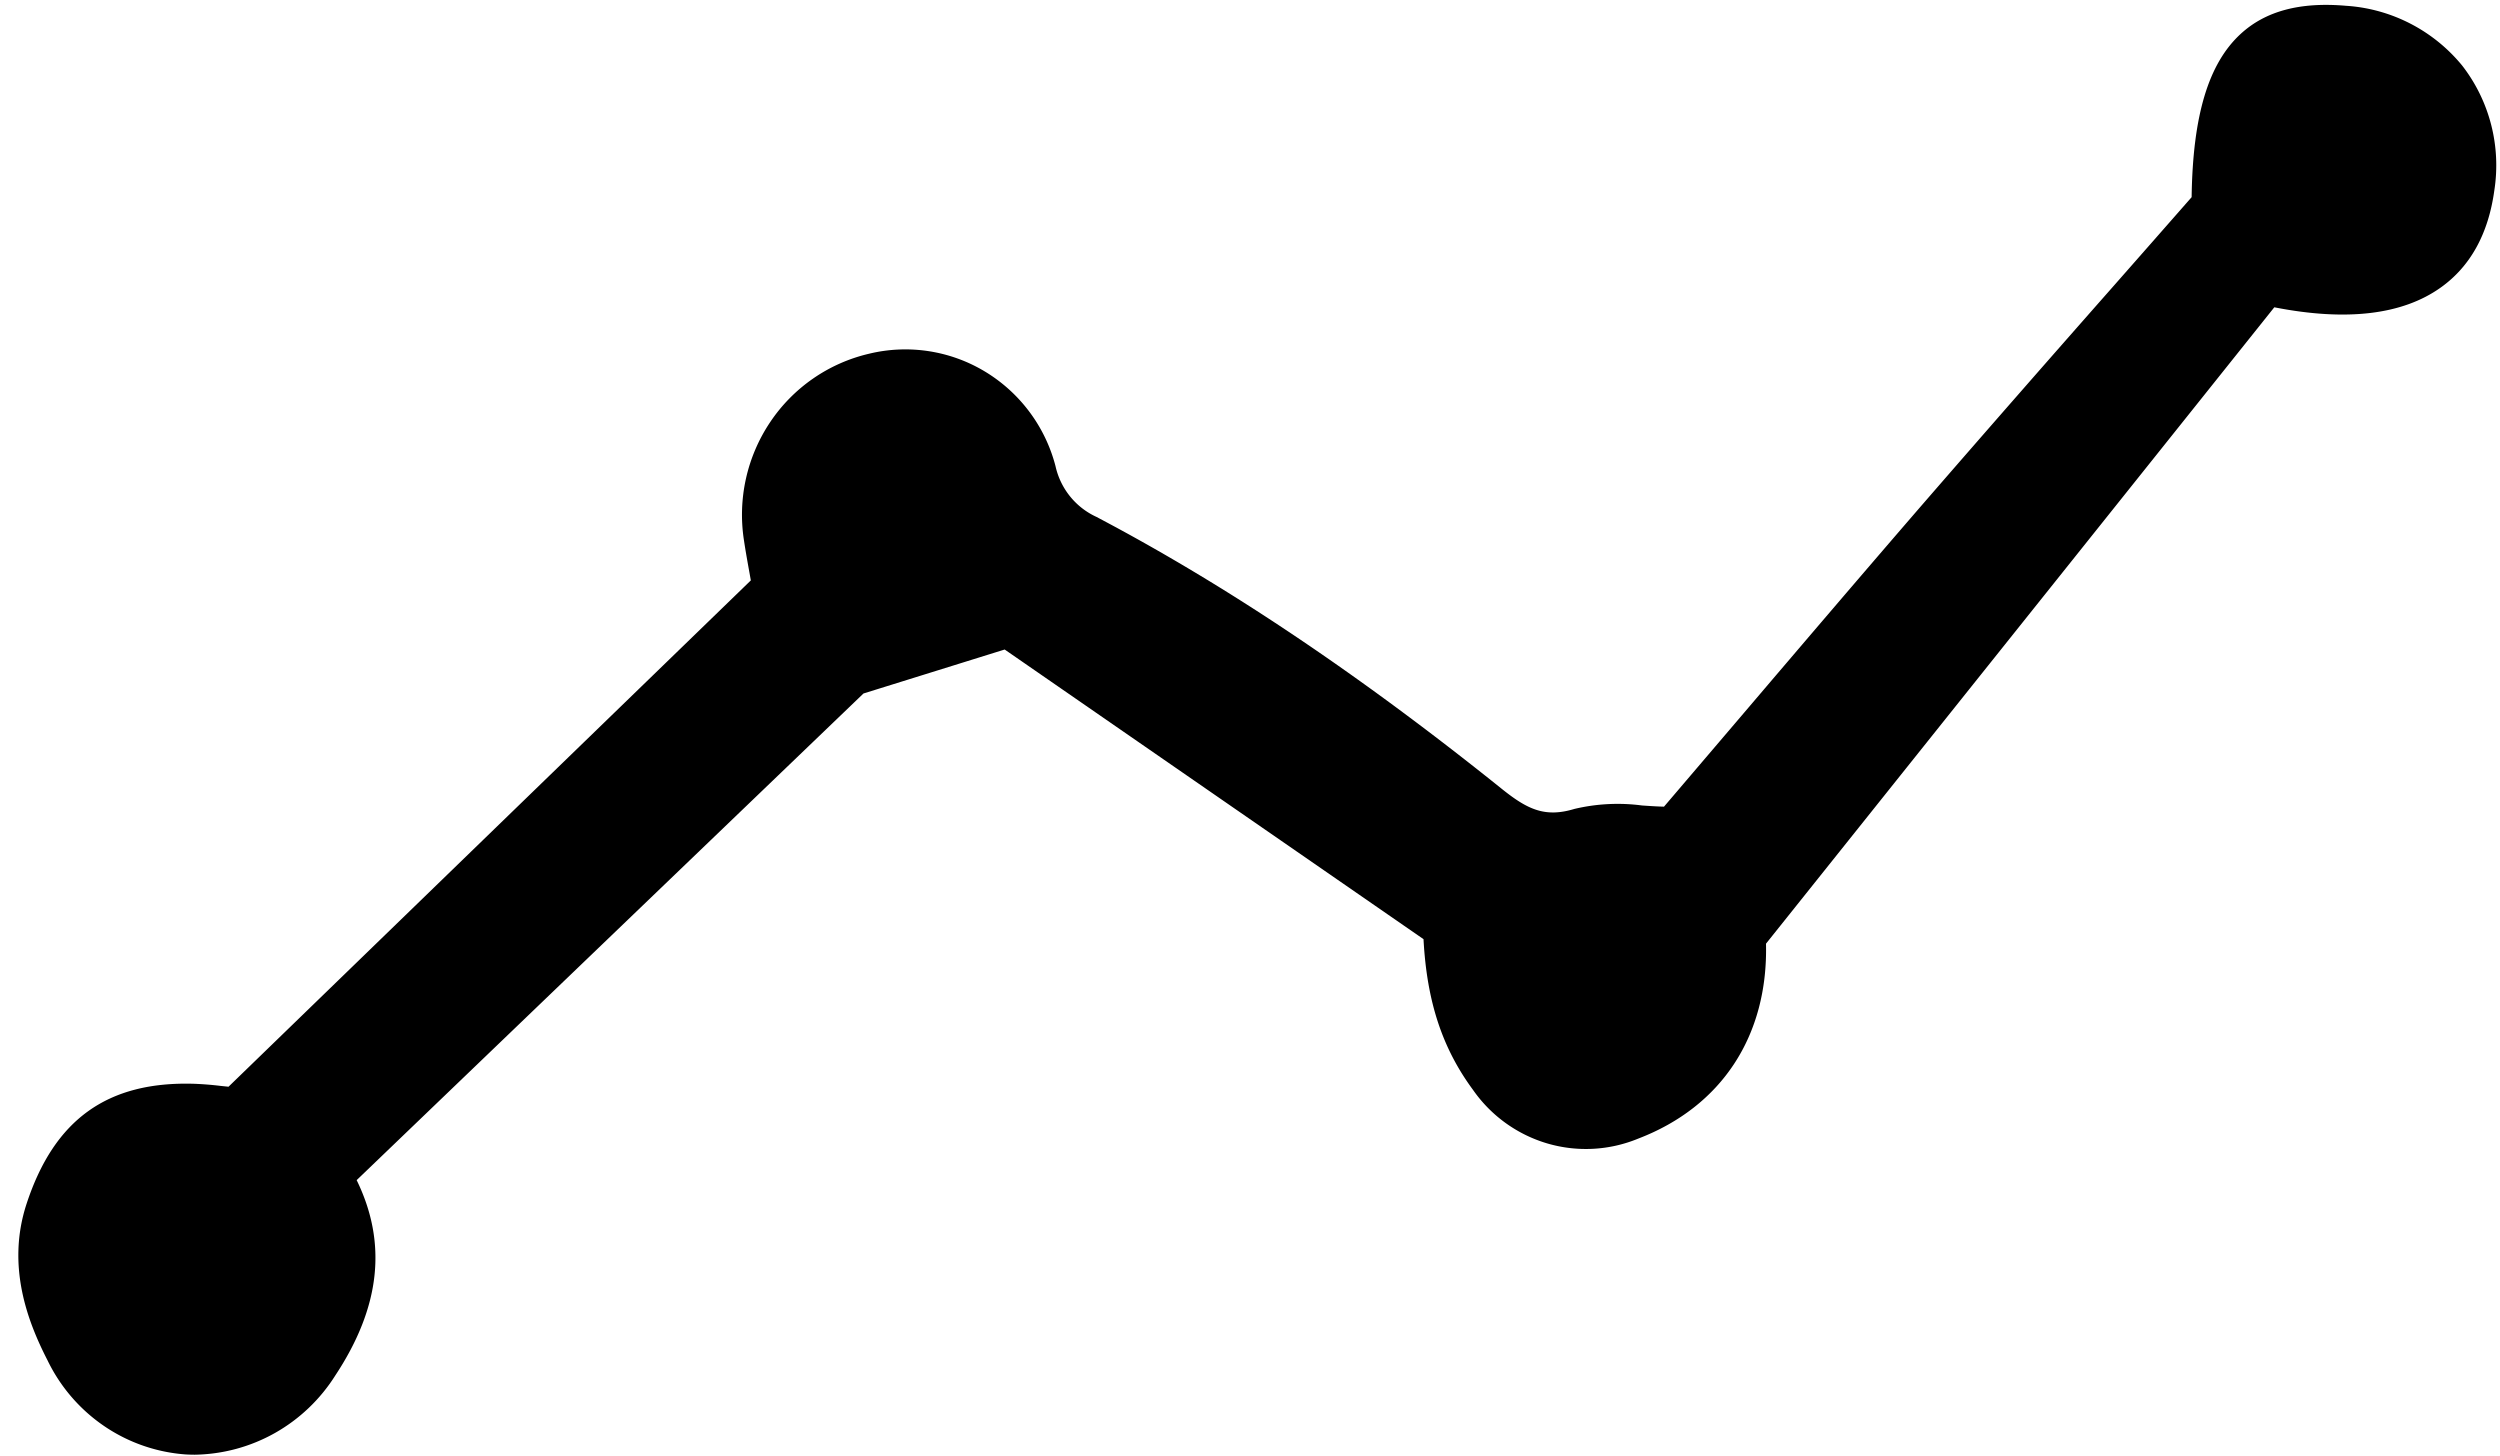 <svg xmlns="http://www.w3.org/2000/svg" width="170" height="99" fill="none"><g clip-path="url(#a)"><path fill="#000" d="M159.524.393c-3.125-.27-5.466.358-7.154 1.909-2.199 2.02-3.262 5.553-3.339 11.106a4824.037 4824.037 0 0 1-5.438 6.188 2402.985 2402.985 0 0 0-12.675 14.487c-4.188 4.84-8.413 9.798-12.499 14.593l-5.267 6.177c-.475-.01-.97-.045-1.489-.08a12.728 12.728 0 0 0-4.599.233c-2.004.608-3.195.04-4.957-1.375-9.698-7.783-18.712-13.83-27.557-18.486a4.956 4.956 0 0 1-1.788-1.393 5.007 5.007 0 0 1-.986-2.048 10.633 10.633 0 0 0-4.803-6.441 10.483 10.483 0 0 0-7.904-1.203 11.148 11.148 0 0 0-6.7 4.649 11.312 11.312 0 0 0-1.785 7.999c.11.739.242 1.478.37 2.182l.102.578-35.517 34.429-.54-.056a22.326 22.326 0 0 0-1.819-.145c-5.874-.17-9.485 2.42-11.37 8.154-1.415 4.301.134 8.14 1.422 10.653a11.407 11.407 0 0 0 3.854 4.472 11.284 11.284 0 0 0 5.557 1.928c.2.011.4.016.6.017a11.463 11.463 0 0 0 5.46-1.48c1.67-.944 3.08-2.29 4.105-3.92 3.061-4.638 3.537-8.984 1.445-13.271l34.464-33.092 9.601-2.99 28.481 19.696c.225 4.236 1.271 7.412 3.374 10.26a9.392 9.392 0 0 0 5.04 3.63 9.321 9.321 0 0 0 6.185-.327c5.683-2.177 8.839-7 8.69-13.256l34.565-43.274c4.903.965 8.709.515 11.316-1.343 2.016-1.434 3.243-3.658 3.646-6.61a11.102 11.102 0 0 0-.218-4.466 11.033 11.033 0 0 0-1.963-4.01 11.18 11.18 0 0 0-3.536-2.864 11.093 11.093 0 0 0-4.374-1.21Z"/></g><defs><clipPath id="a"><path fill="#fff" d="M.777 0h169v99h-169z"/></clipPath></defs></svg>
